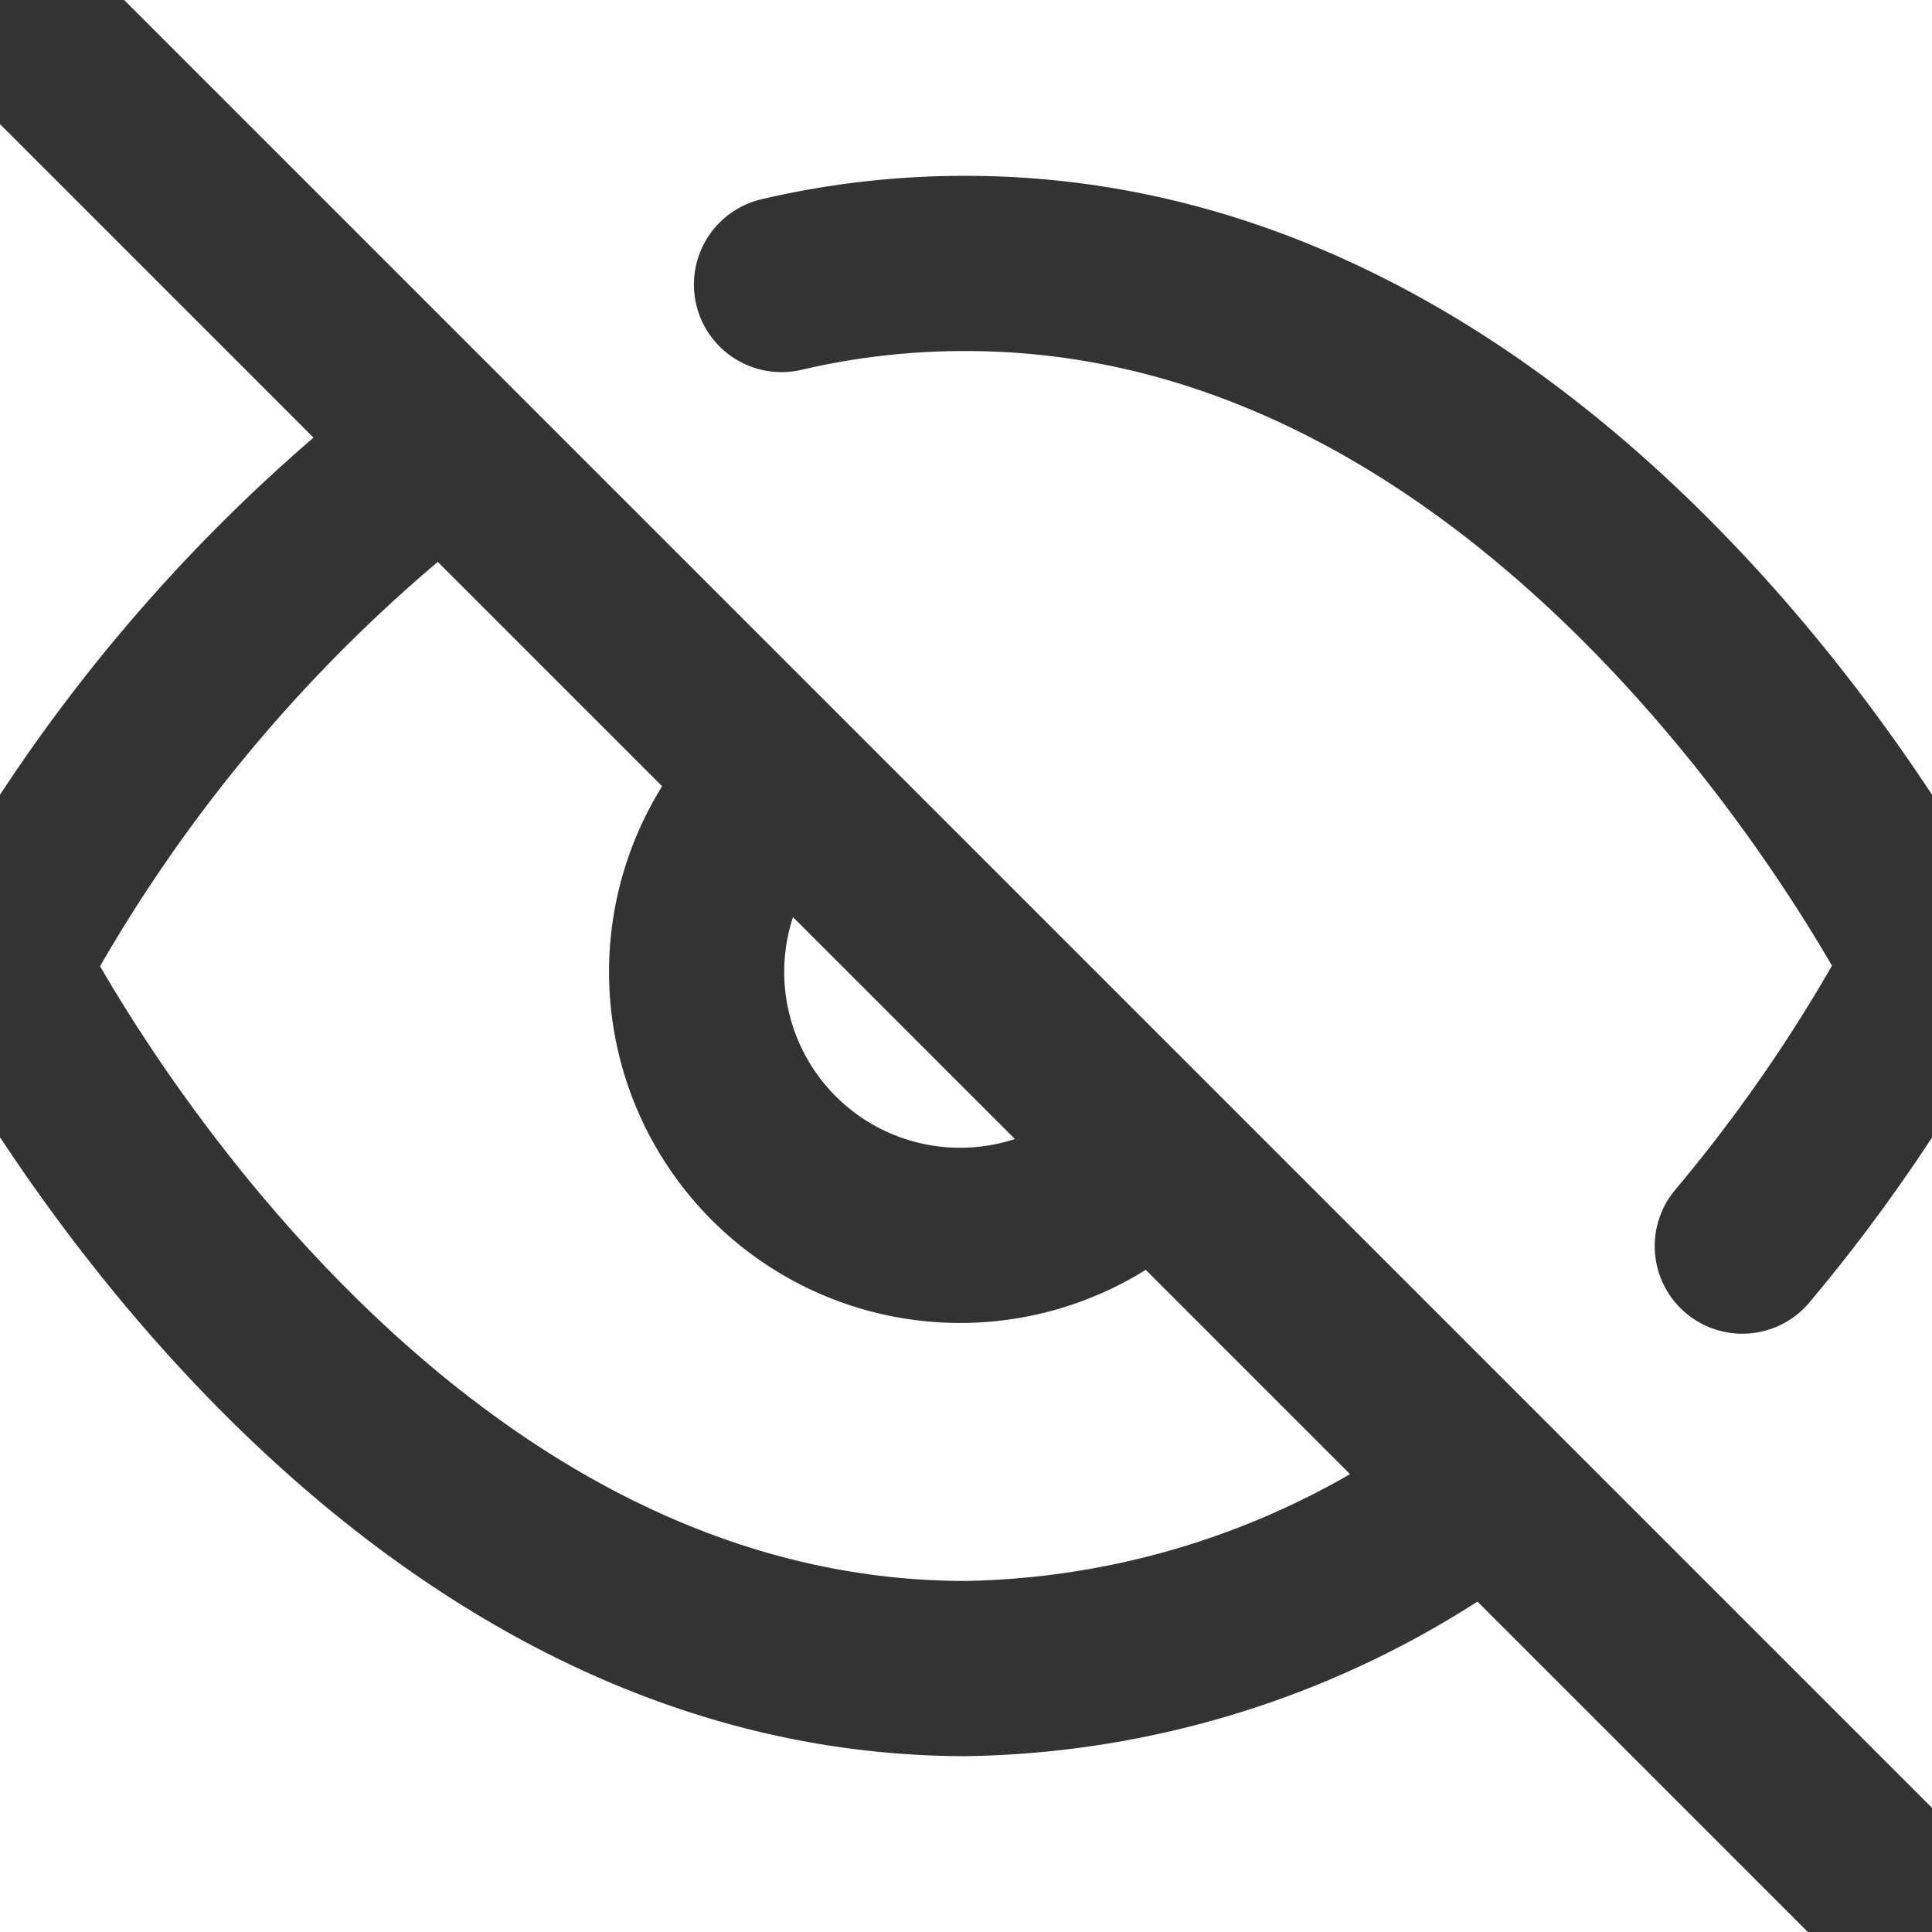 <svg xmlns="http://www.w3.org/2000/svg" width="14.667" height="14.667" viewBox="1 1 14.667 14.667"><g data-name="Icon feather-eye-off"><path d="M12.293 12.293a6.713 6.713 0 0 1-3.96 1.374C3.667 13.667 1 8.333 1 8.333a12.3 12.3 0 0 1 3.373-3.96m2.56-1.213a6.08 6.08 0 0 1 1.4-.16C13 3 15.667 8.333 15.667 8.333c-.405.757-.888 1.47-1.44 2.127m-4.48-.713A2 2 0 1 1 6.92 6.92" stroke-linejoin="round" stroke-linecap="round" stroke-width="1.33" stroke="#333" fill="transparent" data-name="パス 805"/><path d="m1 1 14.667 14.667" stroke-linejoin="round" stroke-linecap="round" stroke-width="1.333" stroke="#333" fill="transparent" data-name="パス 806"/></g></svg>